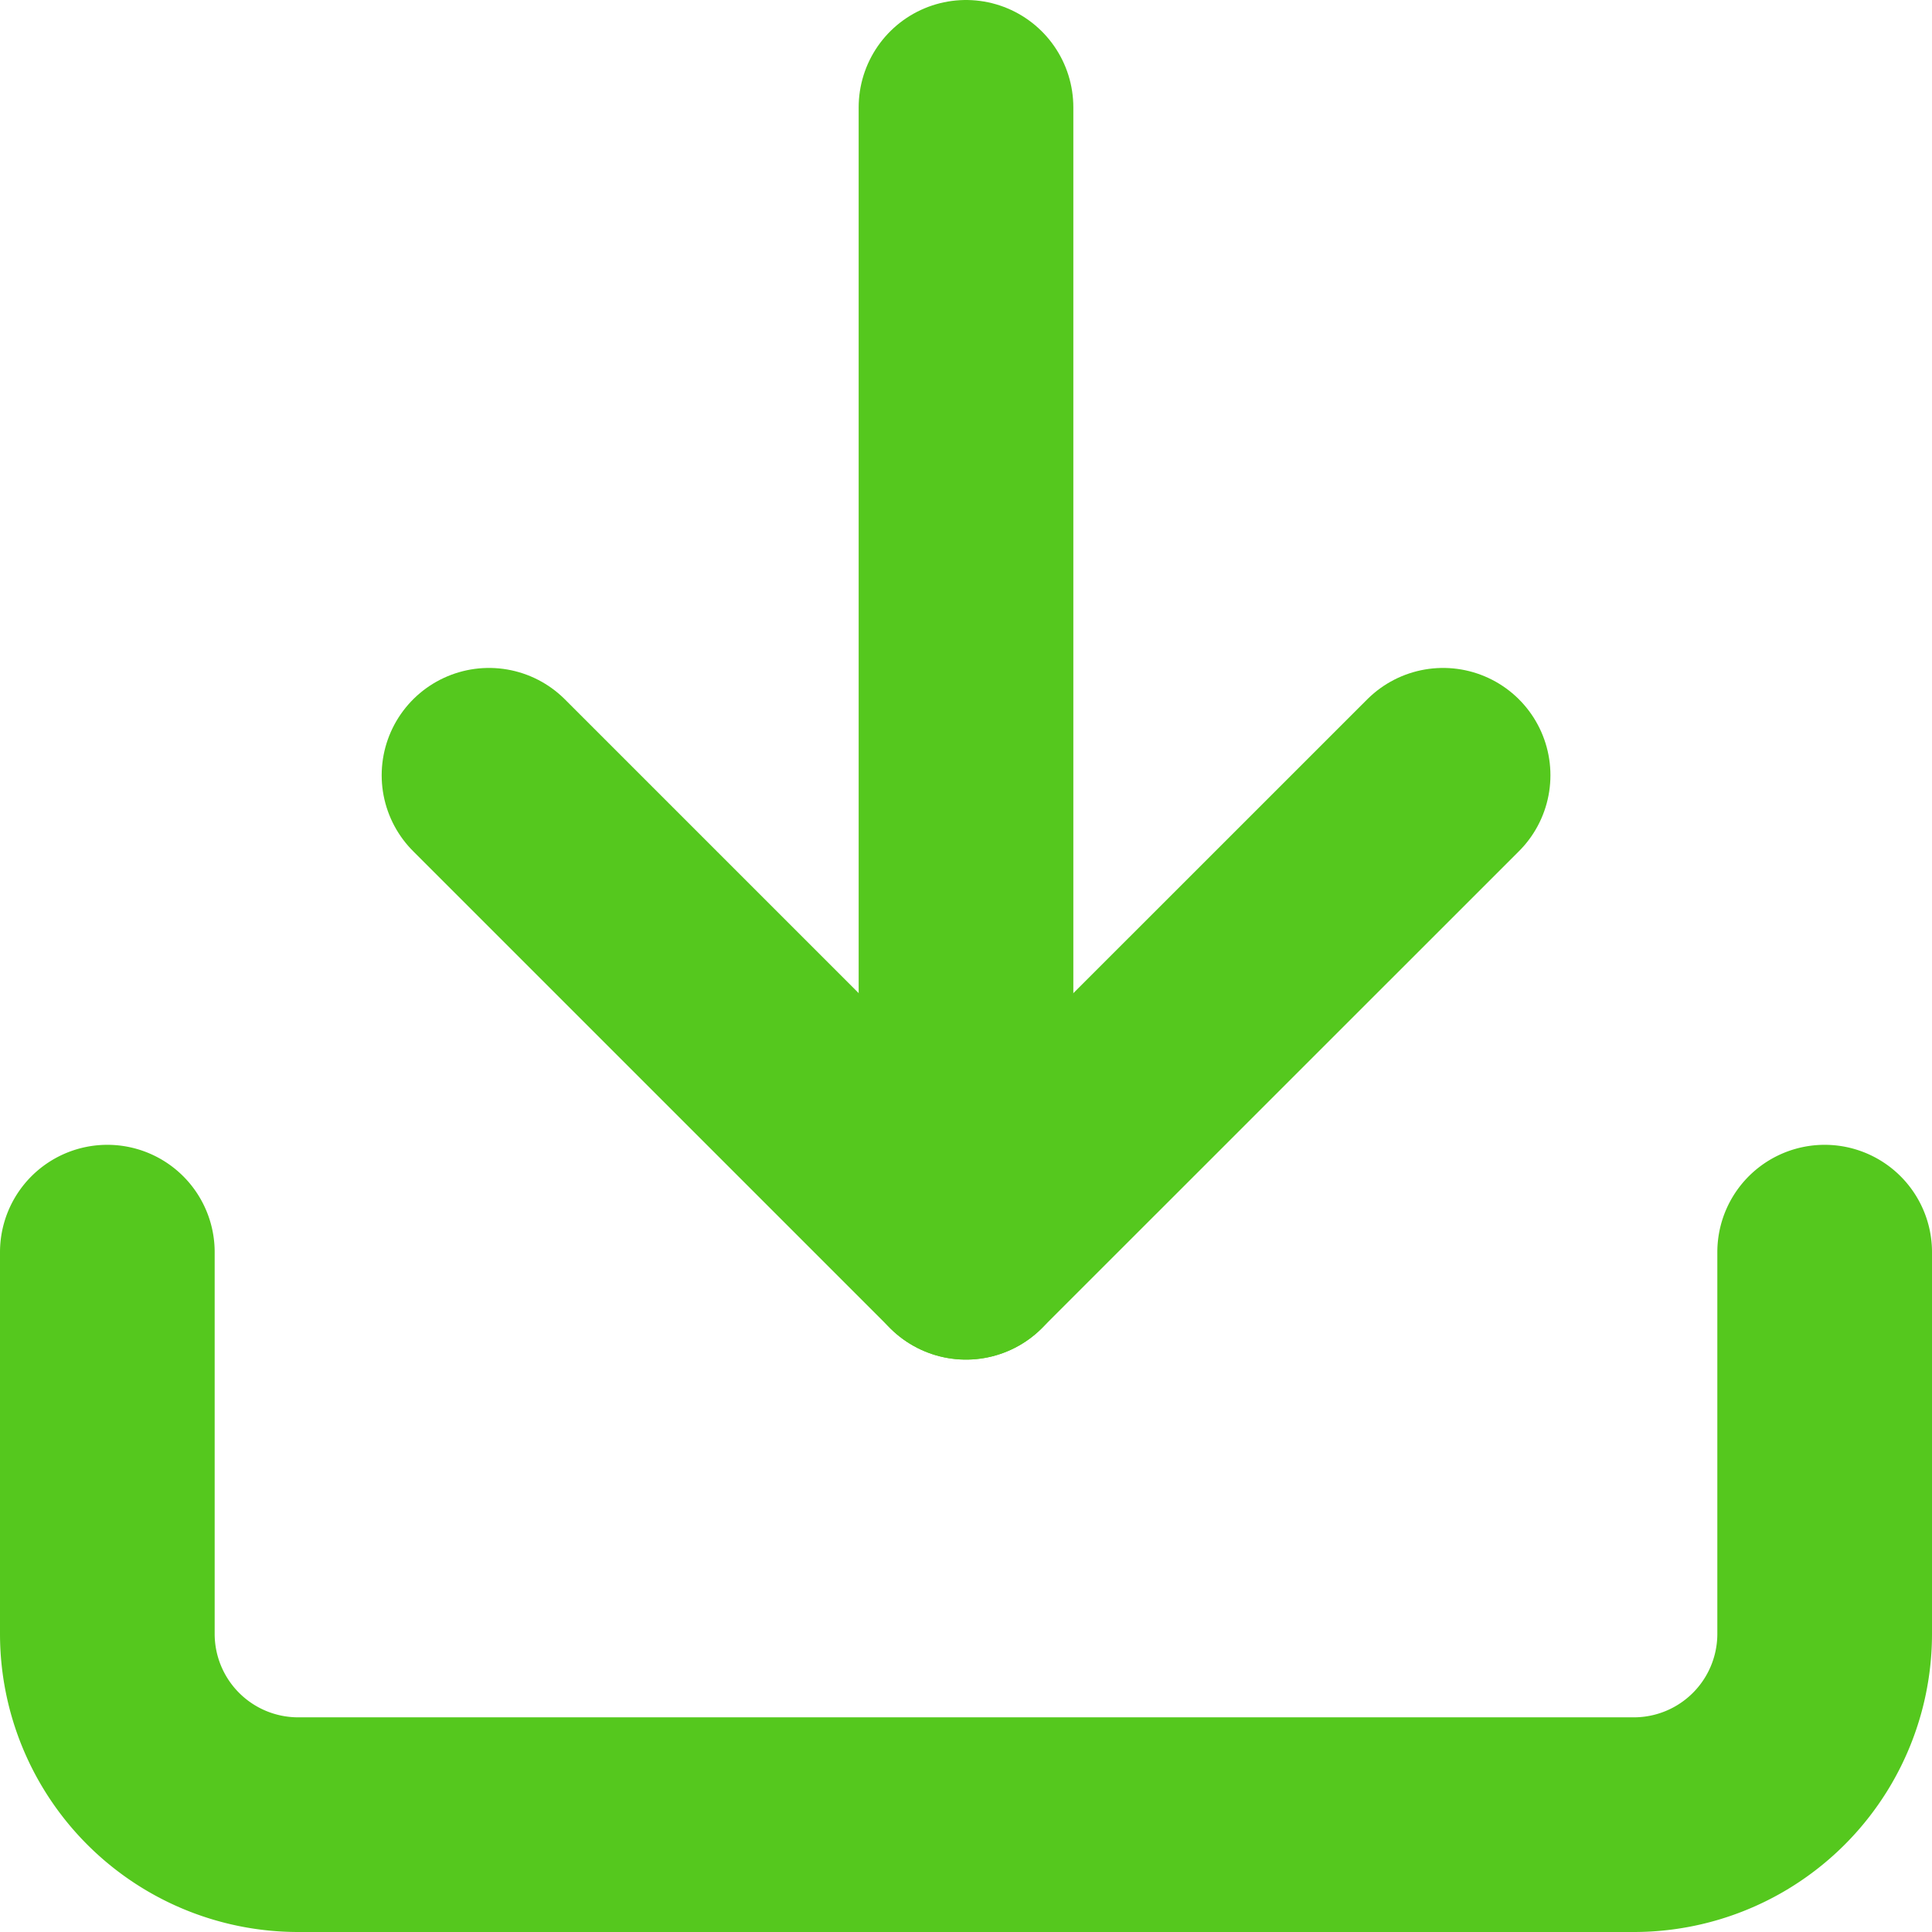 <svg xmlns="http://www.w3.org/2000/svg" width="18" height="17.999" viewBox="0 0 18 17.999">
  <g id="atom_icon_feather-download" data-name="atom / icon / feather-download" transform="translate(1 1)">
    <path id="Pfad_1379" data-name="Pfad 1379" d="M20.5,22.5v3.556a1.778,1.778,0,0,1-1.778,1.778H6.278A1.778,1.778,0,0,1,4.5,26.056V22.5" transform="translate(-4.5 -11.834)" fill="none" stroke="#55c81e" stroke-linecap="round" stroke-linejoin="round" stroke-width="2"/>
    <path id="Pfad_1380" data-name="Pfad 1380" d="M10.5,15l4.444,4.444L19.389,15" transform="translate(-6.944 -8.777)" fill="none" stroke="#55c81e" stroke-linecap="round" stroke-linejoin="round" stroke-width="2"/>
    <path id="Pfad_1381" data-name="Pfad 1381" d="M18,15.167V4.5" transform="translate(-10 -4.5)" fill="none" stroke="#55c81e" stroke-linecap="round" stroke-linejoin="round" stroke-width="2"/>
  </g>
</svg>
